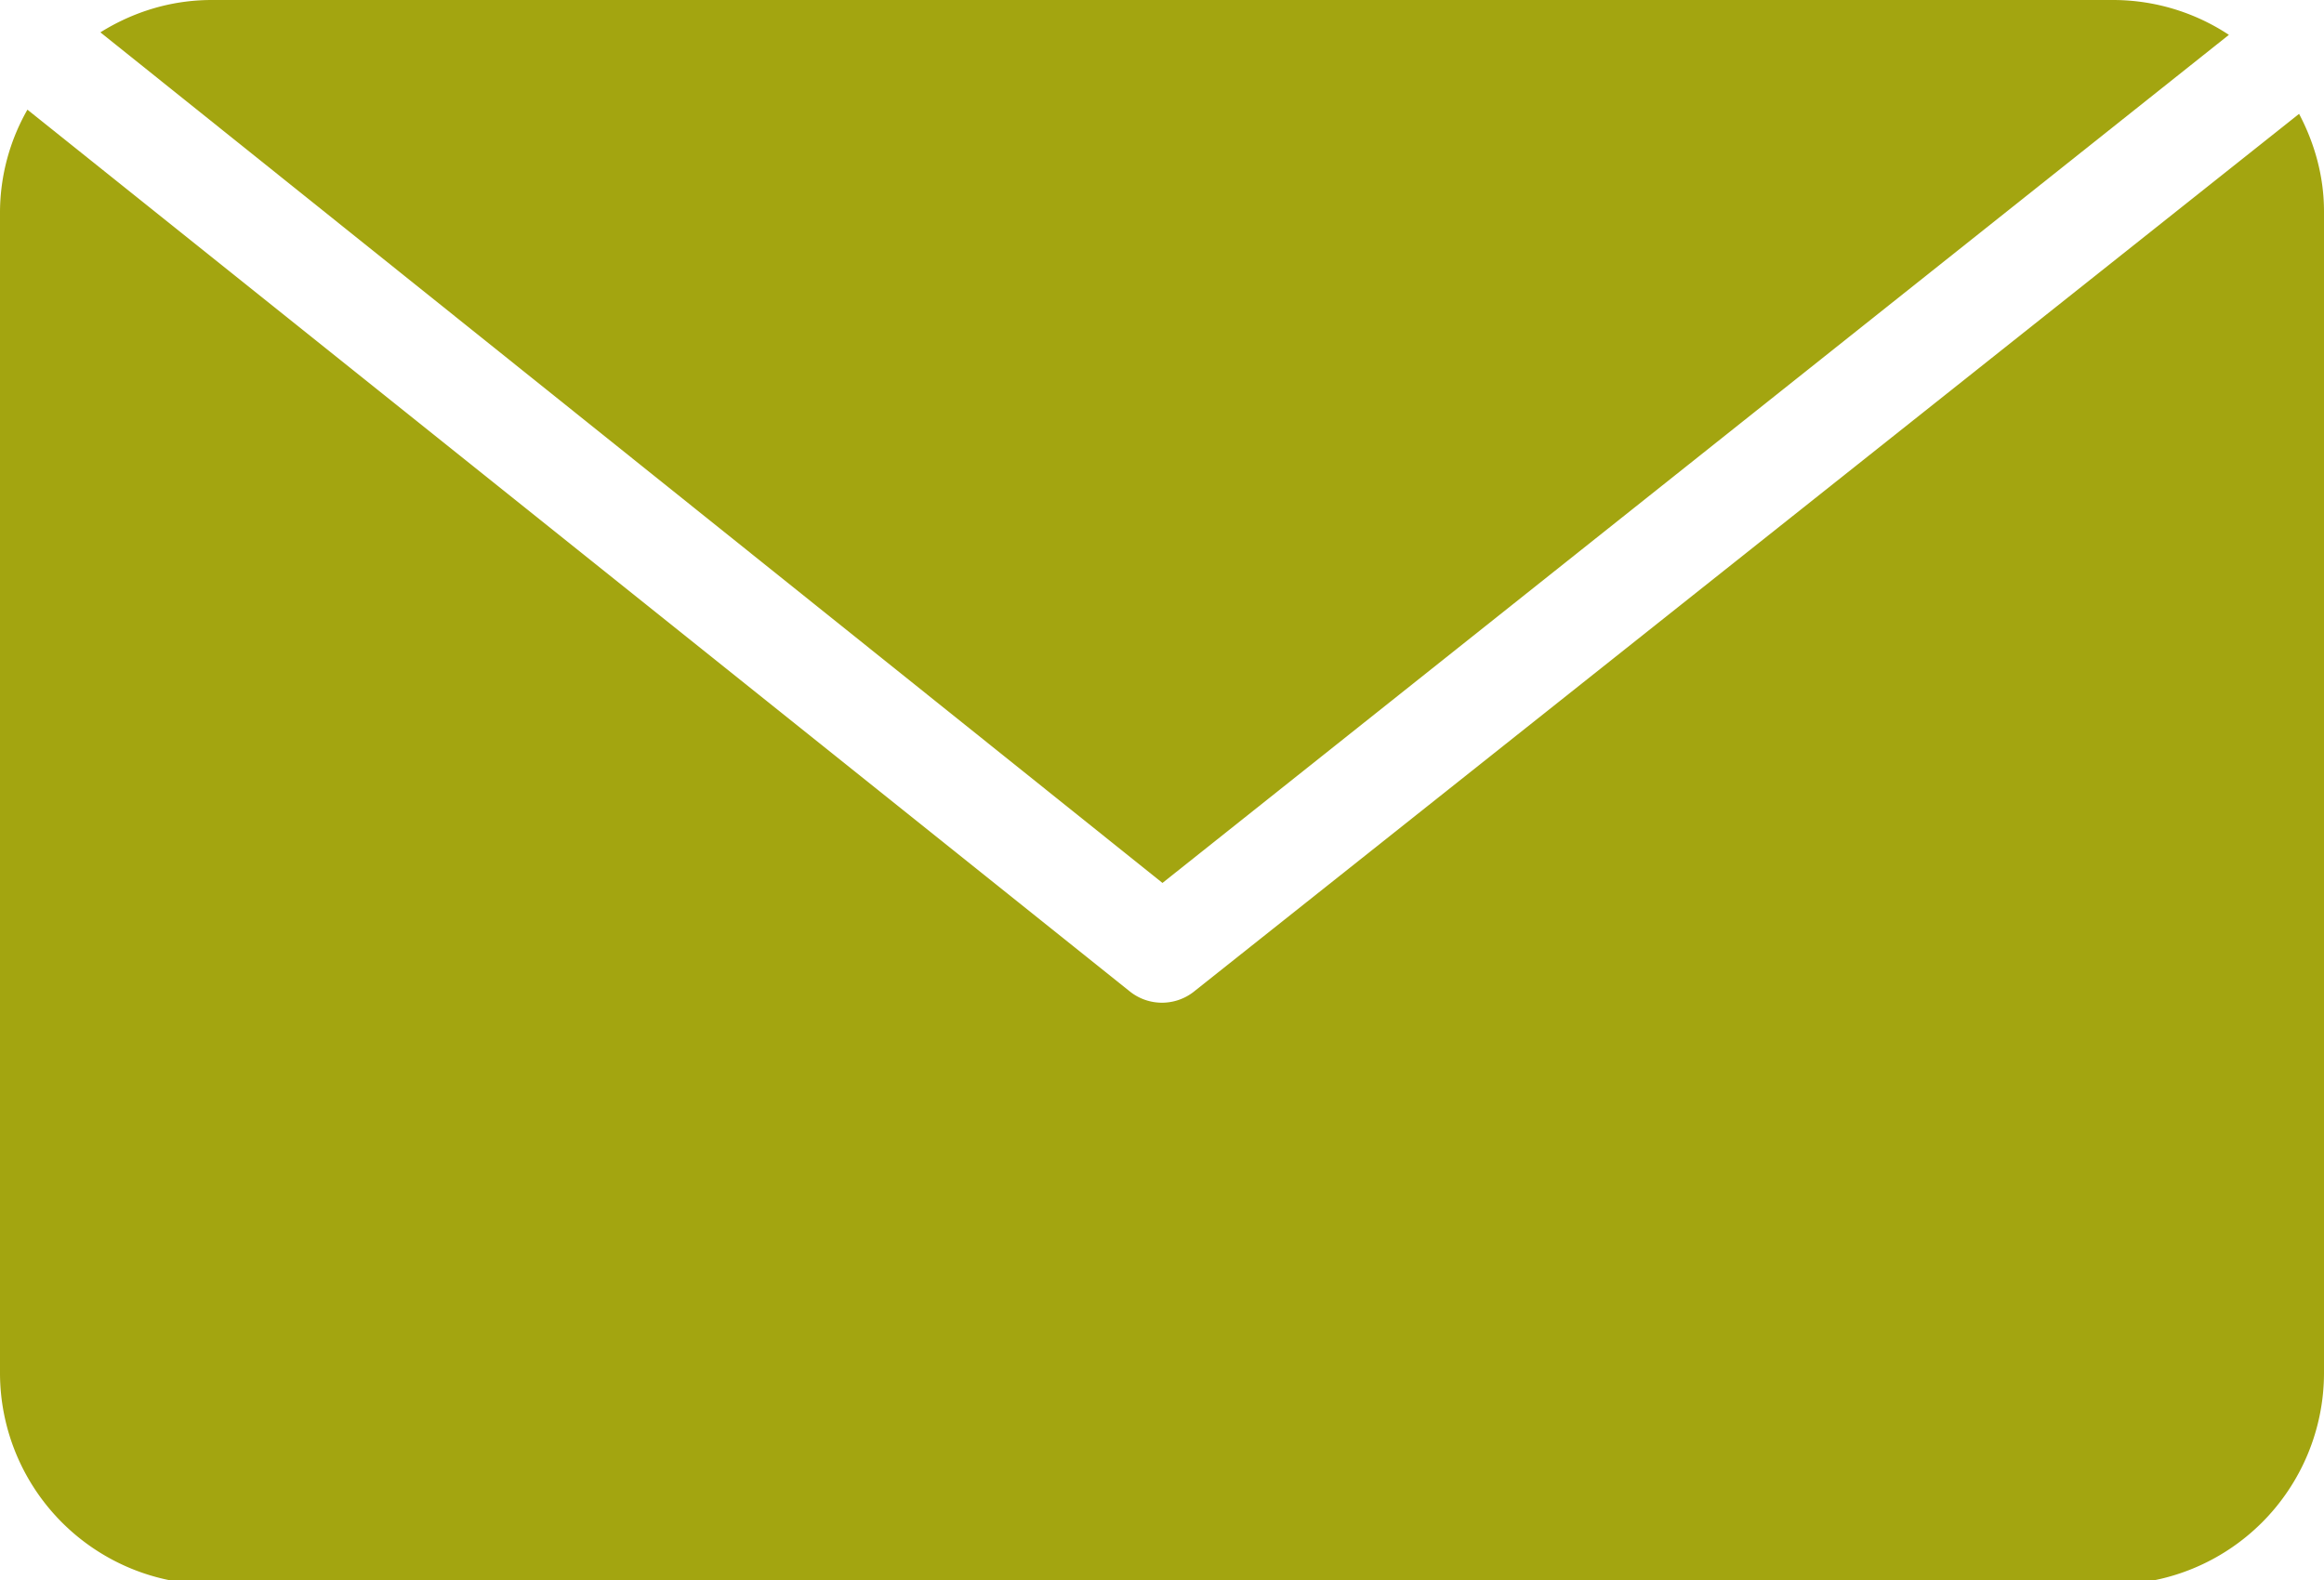 <svg xmlns="http://www.w3.org/2000/svg" width="25" height="17" viewBox="0 0 25 17"><g><g clip-path="url(#clip-9F2E3008-28CD-9169-B80C-1FD0109ACAAF)"><g><path fill="#a3a510" d="M12.505 9.5L23.977.375A2.261 2.261 0 0 0 22.73 0H2.277c-.44 0-.848.13-1.197.348z"/></g><g><path fill="#a3a510" d="M24.732 1.225l-11.896 9.45a.554.554 0 0 1-.675-.002L.295 1.18A2.24 2.24 0 0 0 0 2.275v12.5a2.277 2.277 0 0 0 2.274 2.273h20.452A2.277 2.277 0 0 0 25 14.775v-12.5c0-.38-.102-.735-.268-1.05"/></g></g></g></svg>